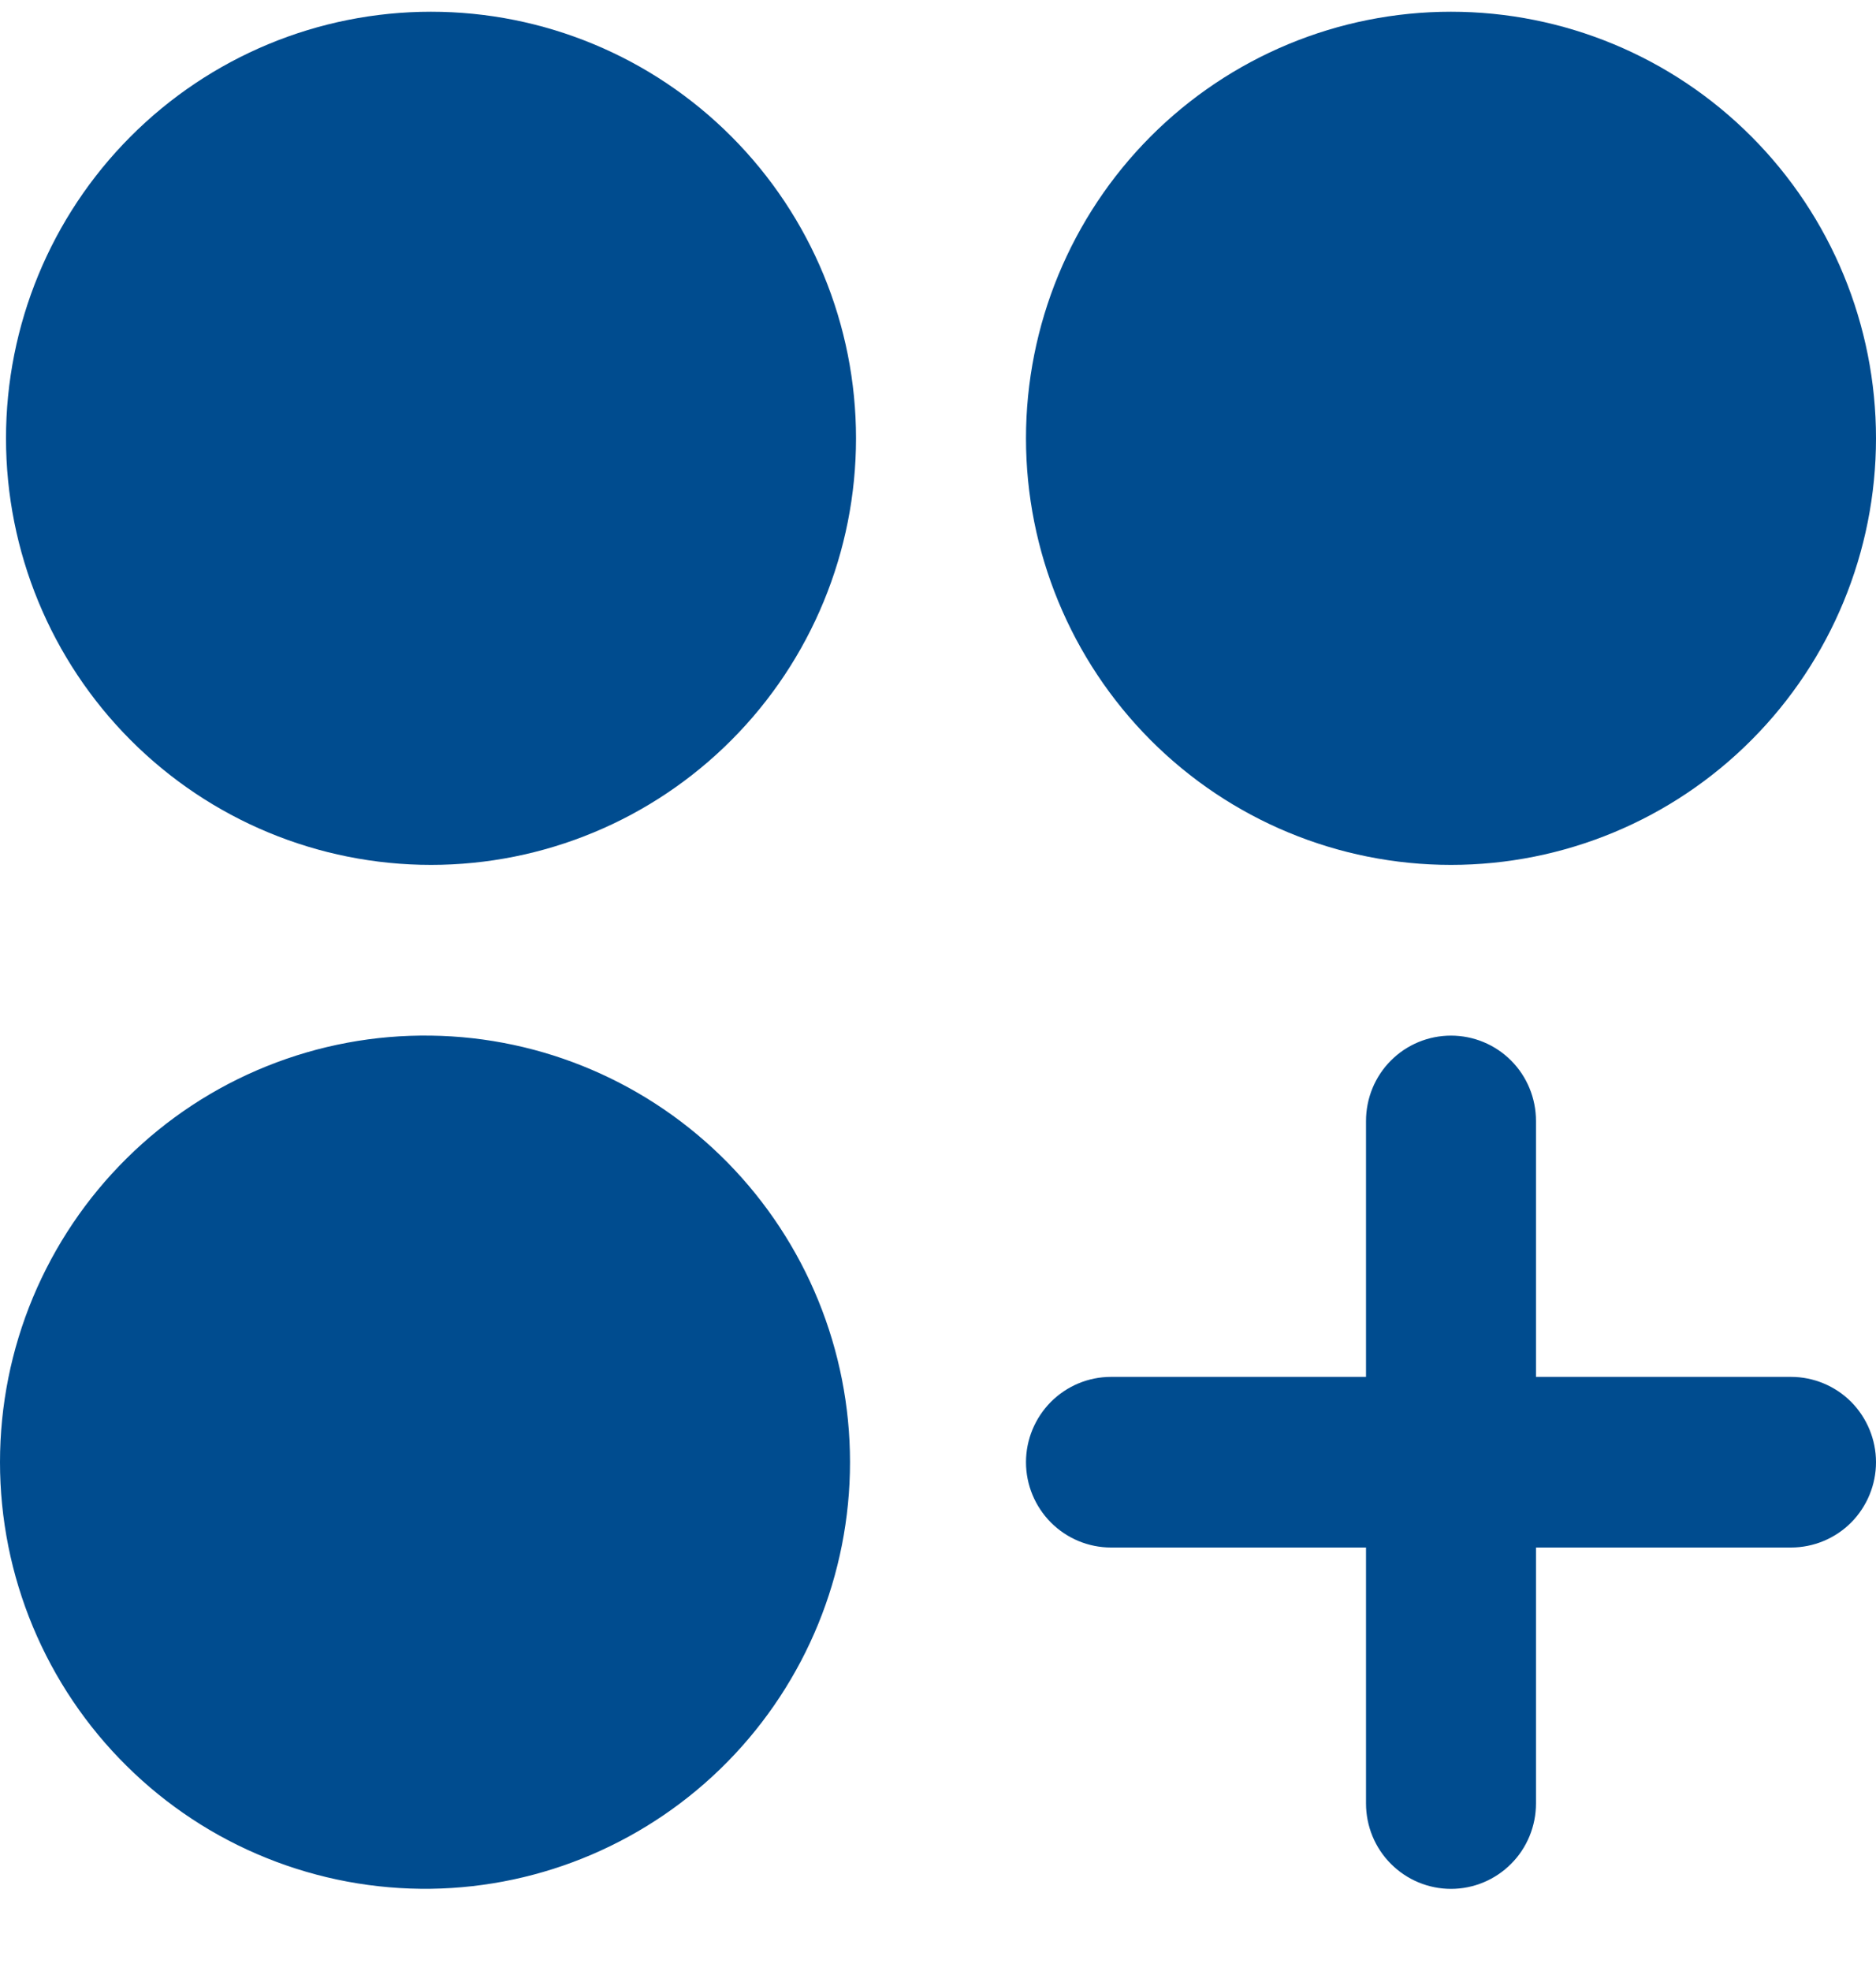 <svg width="20" height="21" viewBox="0 0 20 21" fill="none" xmlns="http://www.w3.org/2000/svg">
<path d="M9.126 4.67C9.126 5.875 8.649 7.032 7.799 7.884C6.949 8.737 5.797 9.215 4.595 9.215C3.393 9.215 2.241 8.737 1.391 7.884C0.541 7.032 0.064 5.875 0.064 4.67C0.064 3.464 0.541 2.308 1.391 1.456C2.241 0.603 3.393 0.125 4.595 0.125C5.797 0.125 6.949 0.603 7.799 1.456C8.649 2.308 9.126 3.464 9.126 4.67ZM15.469 9.215C16.671 9.215 17.823 8.737 18.673 7.884C19.523 7.032 20 5.875 20 4.67C20 3.464 19.523 2.308 18.673 1.456C17.823 0.603 16.671 0.125 15.469 0.125C14.267 0.125 13.115 0.603 12.265 1.456C11.416 2.308 10.938 3.464 10.938 4.67C10.938 5.875 11.416 7.032 12.265 7.884C13.115 8.737 14.267 9.215 15.469 9.215ZM4.595 11.034C3.995 11.025 3.399 11.136 2.841 11.361C2.284 11.585 1.777 11.919 1.35 12.342C0.922 12.765 0.583 13.269 0.351 13.824C0.119 14.38 0 14.976 0 15.579C0 16.181 0.119 16.777 0.351 17.333C0.583 17.889 0.922 18.392 1.35 18.815C1.777 19.238 2.284 19.572 2.841 19.796C3.399 20.021 3.995 20.132 4.595 20.124C5.785 20.107 6.921 19.62 7.757 18.77C8.593 17.919 9.062 16.773 9.062 15.579C9.062 14.384 8.593 13.238 7.757 12.387C6.921 11.537 5.785 11.05 4.595 11.034ZM19.094 14.67H16.375V11.943C16.375 11.702 16.28 11.47 16.11 11.3C15.94 11.129 15.709 11.034 15.469 11.034C15.229 11.034 14.998 11.129 14.828 11.3C14.658 11.47 14.563 11.702 14.563 11.943V14.67H11.844C11.604 14.67 11.374 14.766 11.204 14.936C11.034 15.107 10.938 15.338 10.938 15.579C10.938 15.82 11.034 16.051 11.204 16.222C11.374 16.392 11.604 16.488 11.844 16.488H14.563V19.215C14.563 19.456 14.658 19.688 14.828 19.858C14.998 20.029 15.229 20.125 15.469 20.125C15.709 20.125 15.94 20.029 16.11 19.858C16.28 19.688 16.375 19.456 16.375 19.215V16.488H19.094C19.334 16.488 19.565 16.392 19.735 16.222C19.904 16.051 20 15.82 20 15.579C20 15.338 19.904 15.107 19.735 14.936C19.565 14.766 19.334 14.67 19.094 14.67Z" fill="#004C8F"/>
</svg>
